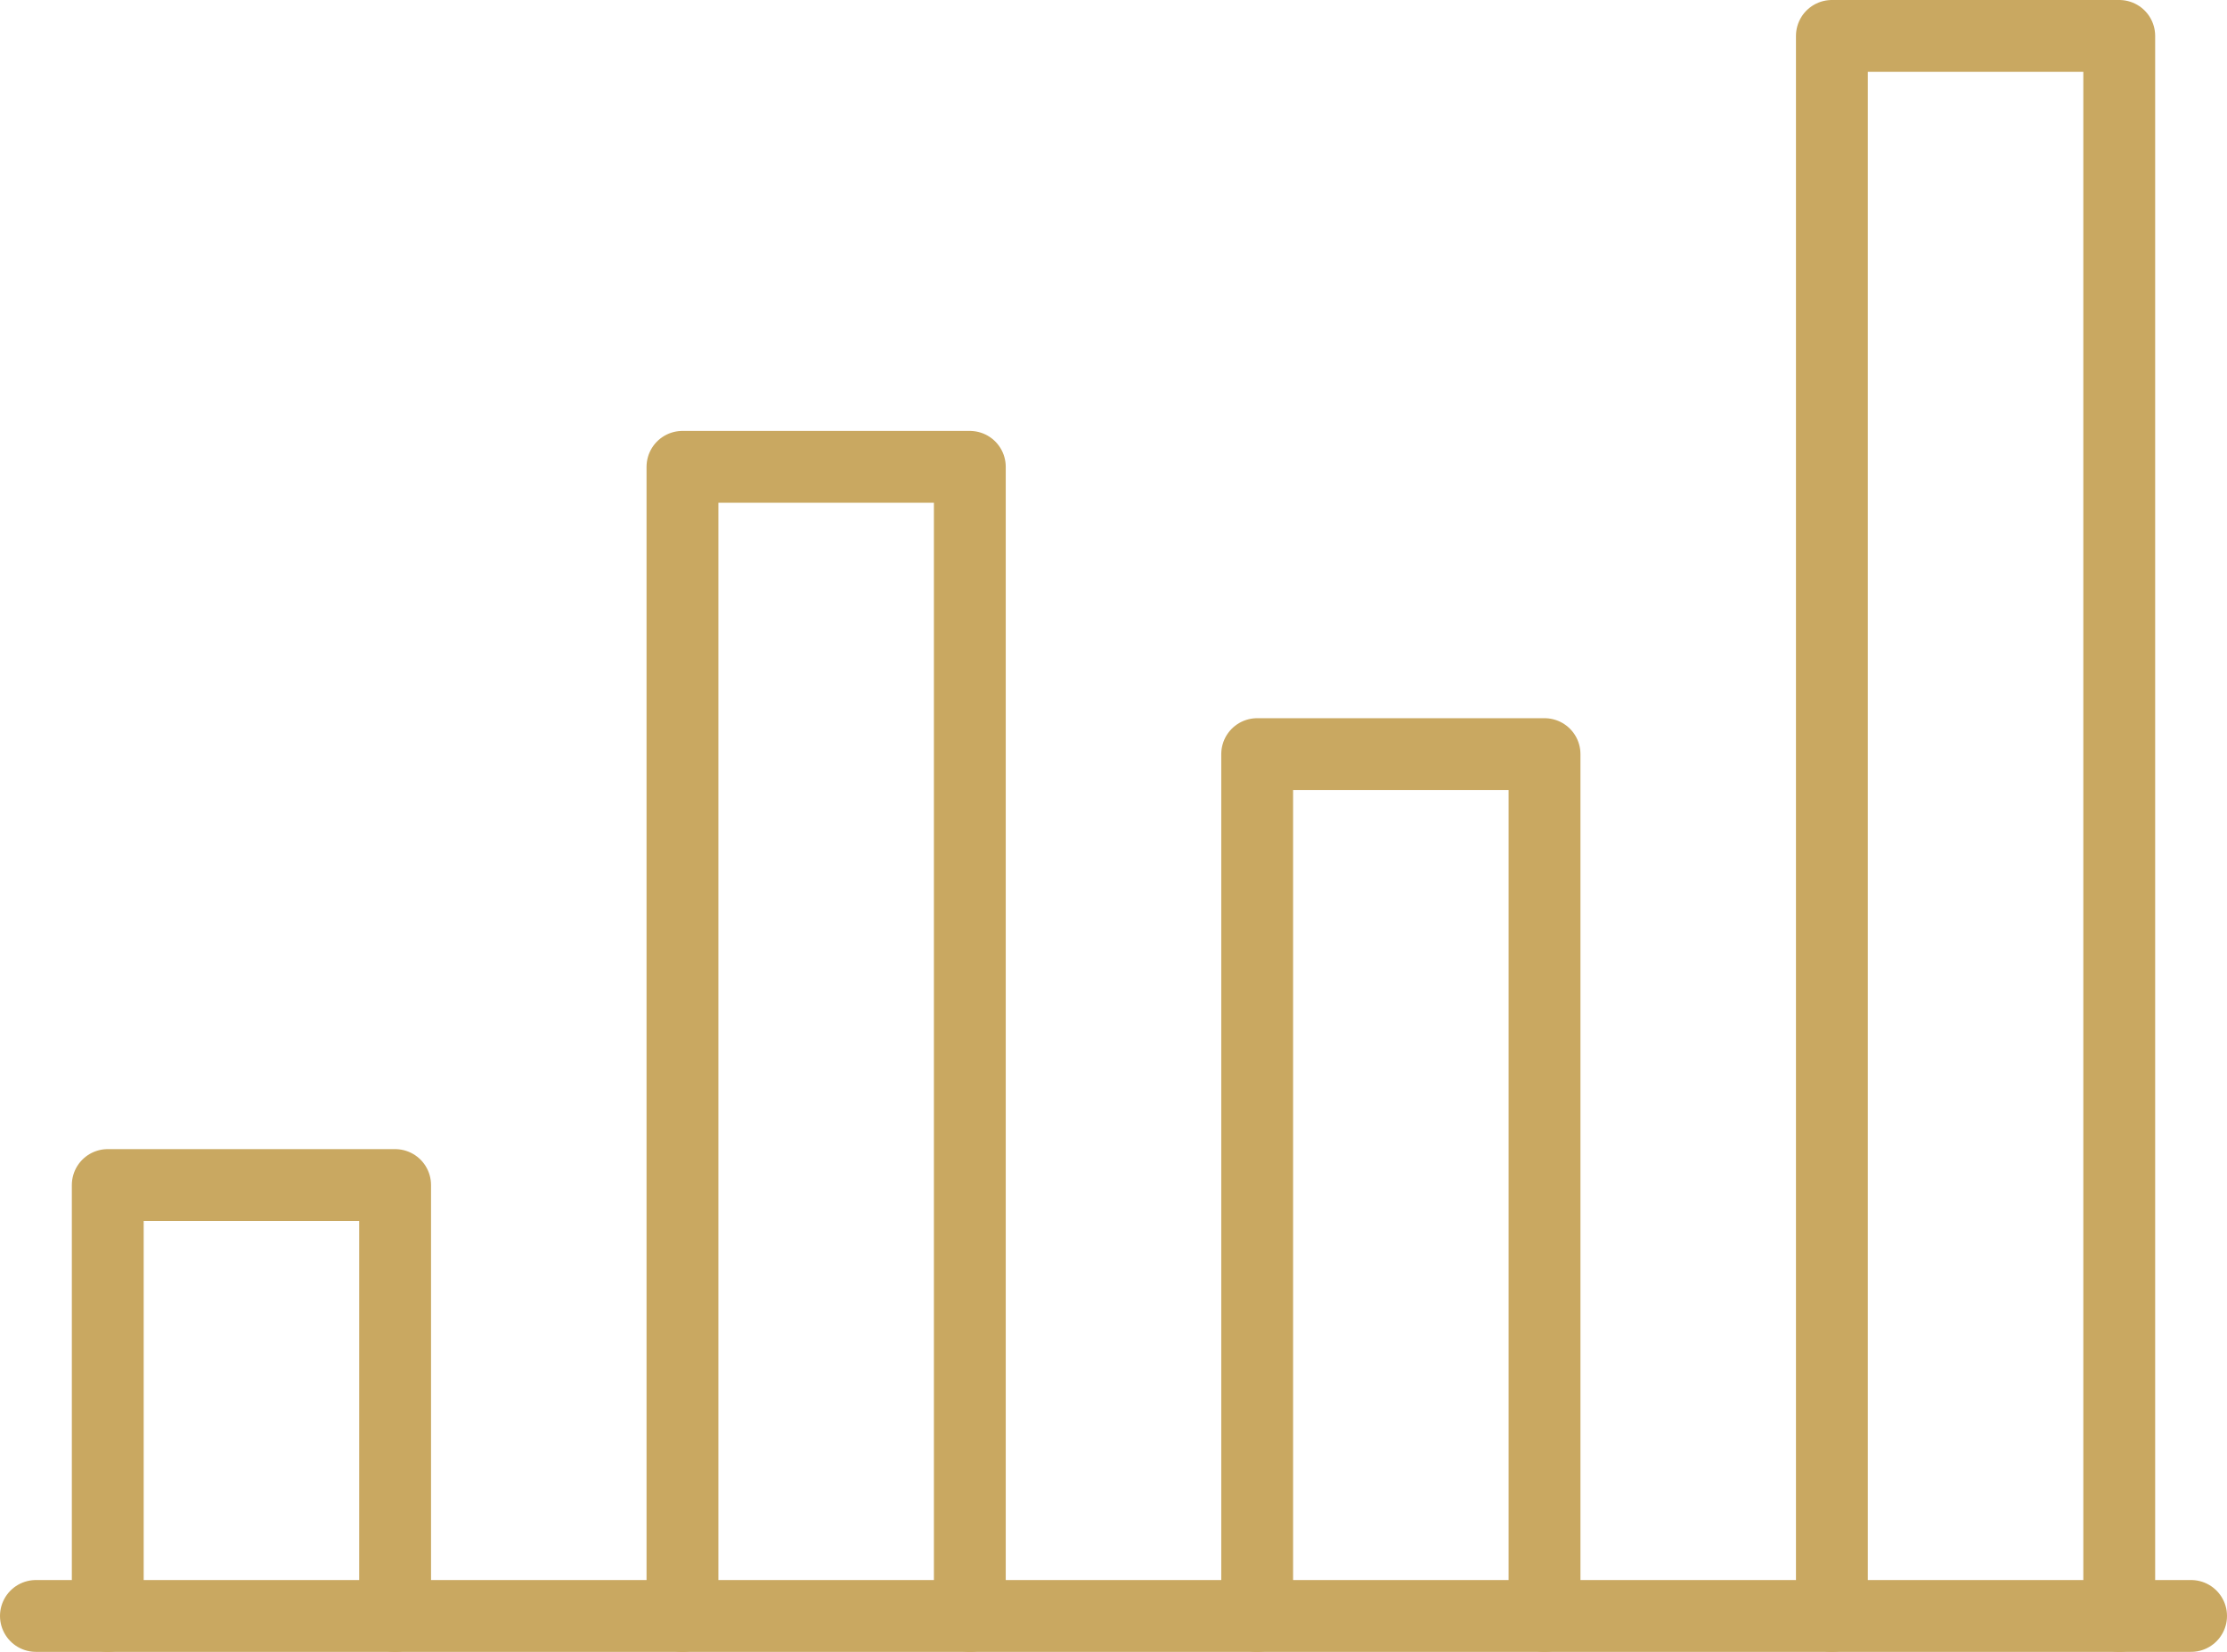 <svg xmlns="http://www.w3.org/2000/svg" width="62" height="46" viewBox="0 0 62 46">
  <g id="Orion_bar-chart" transform="translate(-1 -9)">
    <path id="layer1" d="M52,54V10h8V54" fill="none" stroke="#c9a861" stroke-linecap="round" stroke-linejoin="round" stroke-miterlimit="10" stroke-width="2"/>
    <path id="layer2" d="M36,54V30h8V54" fill="none" stroke="#c9a861" stroke-linecap="round" stroke-linejoin="round" stroke-miterlimit="10" stroke-width="2"/>
    <path id="layer1-2" data-name="layer1" d="M20,54V22h8V54" fill="none" stroke="#c9a861" stroke-linecap="round" stroke-linejoin="round" stroke-miterlimit="10" stroke-width="2"/>
    <path id="layer2-2" data-name="layer2" d="M4,54V42h8V54" fill="none" stroke="#c9a861" stroke-linecap="round" stroke-linejoin="round" stroke-miterlimit="10" stroke-width="2"/>
    <path id="layer1-3" data-name="layer1" d="M62,54H2" fill="none" stroke="#c9a861" stroke-linecap="round" stroke-linejoin="round" stroke-miterlimit="10" stroke-width="2"/>
  </g>
</svg>
